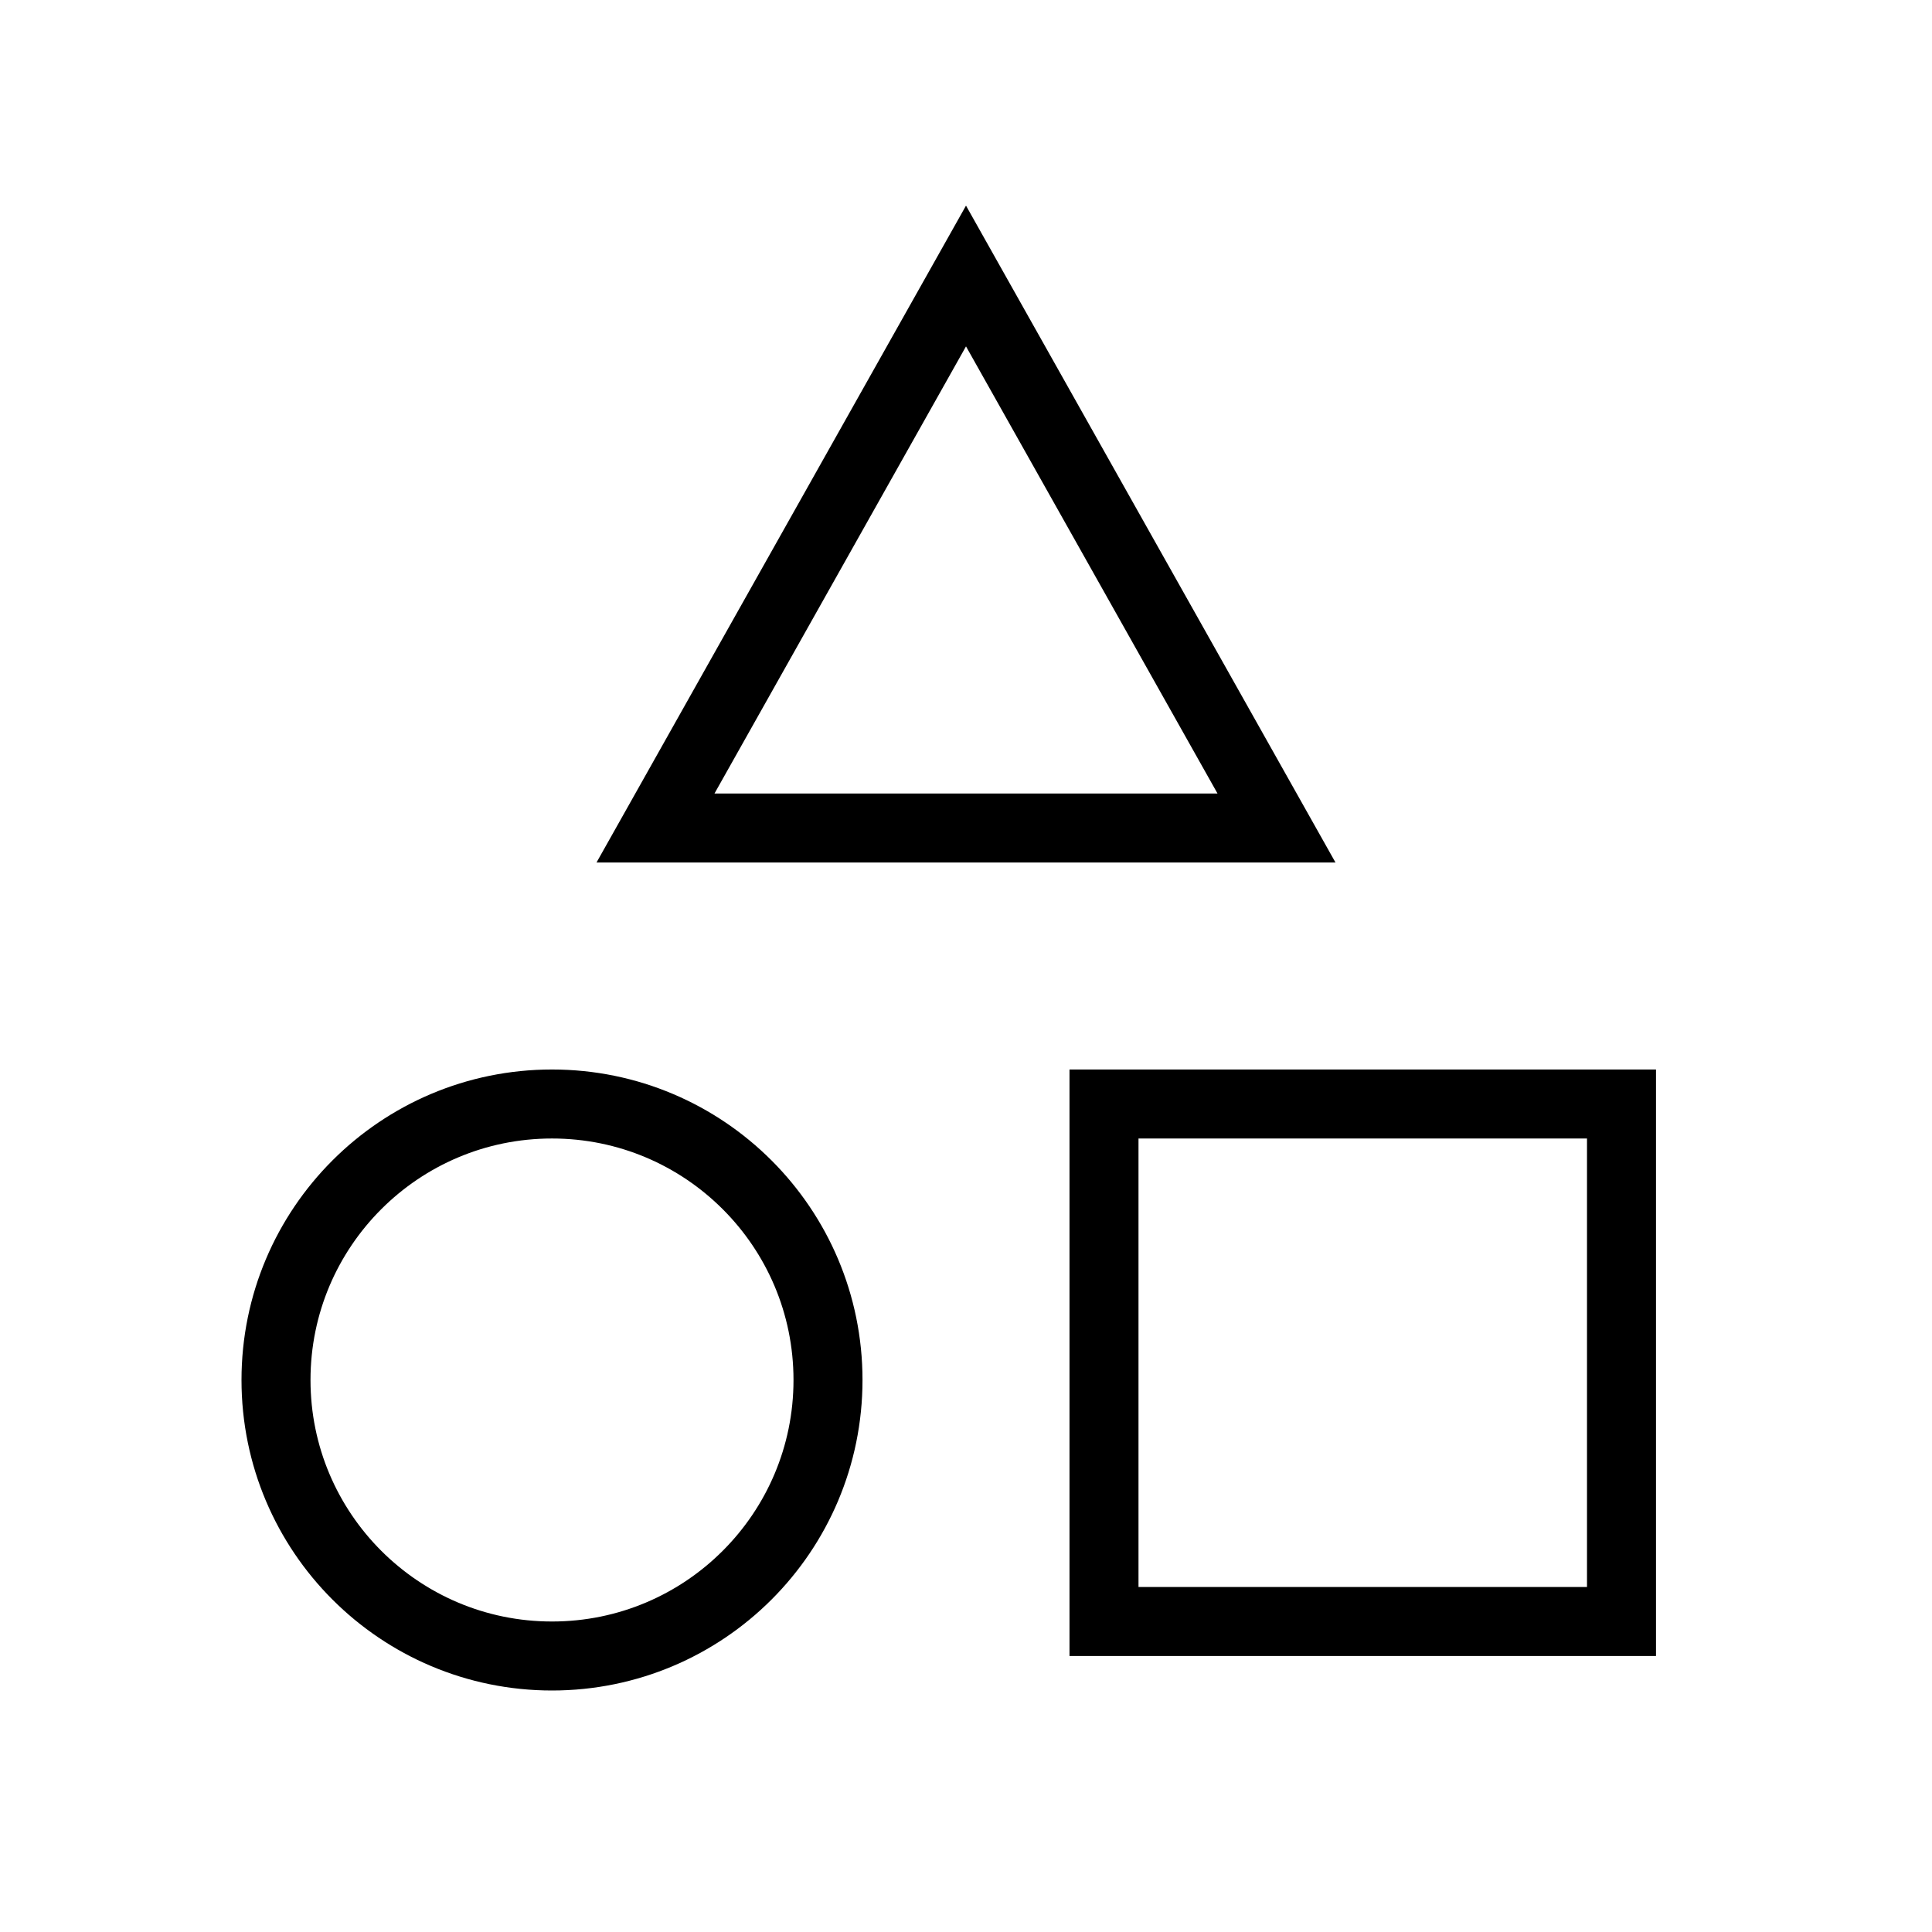 <?xml version="1.0" encoding="UTF-8"?><svg id="_6x56" xmlns="http://www.w3.org/2000/svg" width="56" height="56" viewBox="0 0 56 56"><rect width="56" height="56" style="fill:none;"/><circle cx="16" cy="40" r="8" style="fill:none; stroke:#000; stroke-miterlimit:10; stroke-width:2px;"/><rect x="32" y="32" width="15" height="15" style="fill:none; stroke:#000; stroke-miterlimit:10; stroke-width:2px;"/><polygon points="37 24 19 24 28 8 37 24" style="fill:none; stroke:#000; stroke-miterlimit:10; stroke-width:2px;"/></svg>